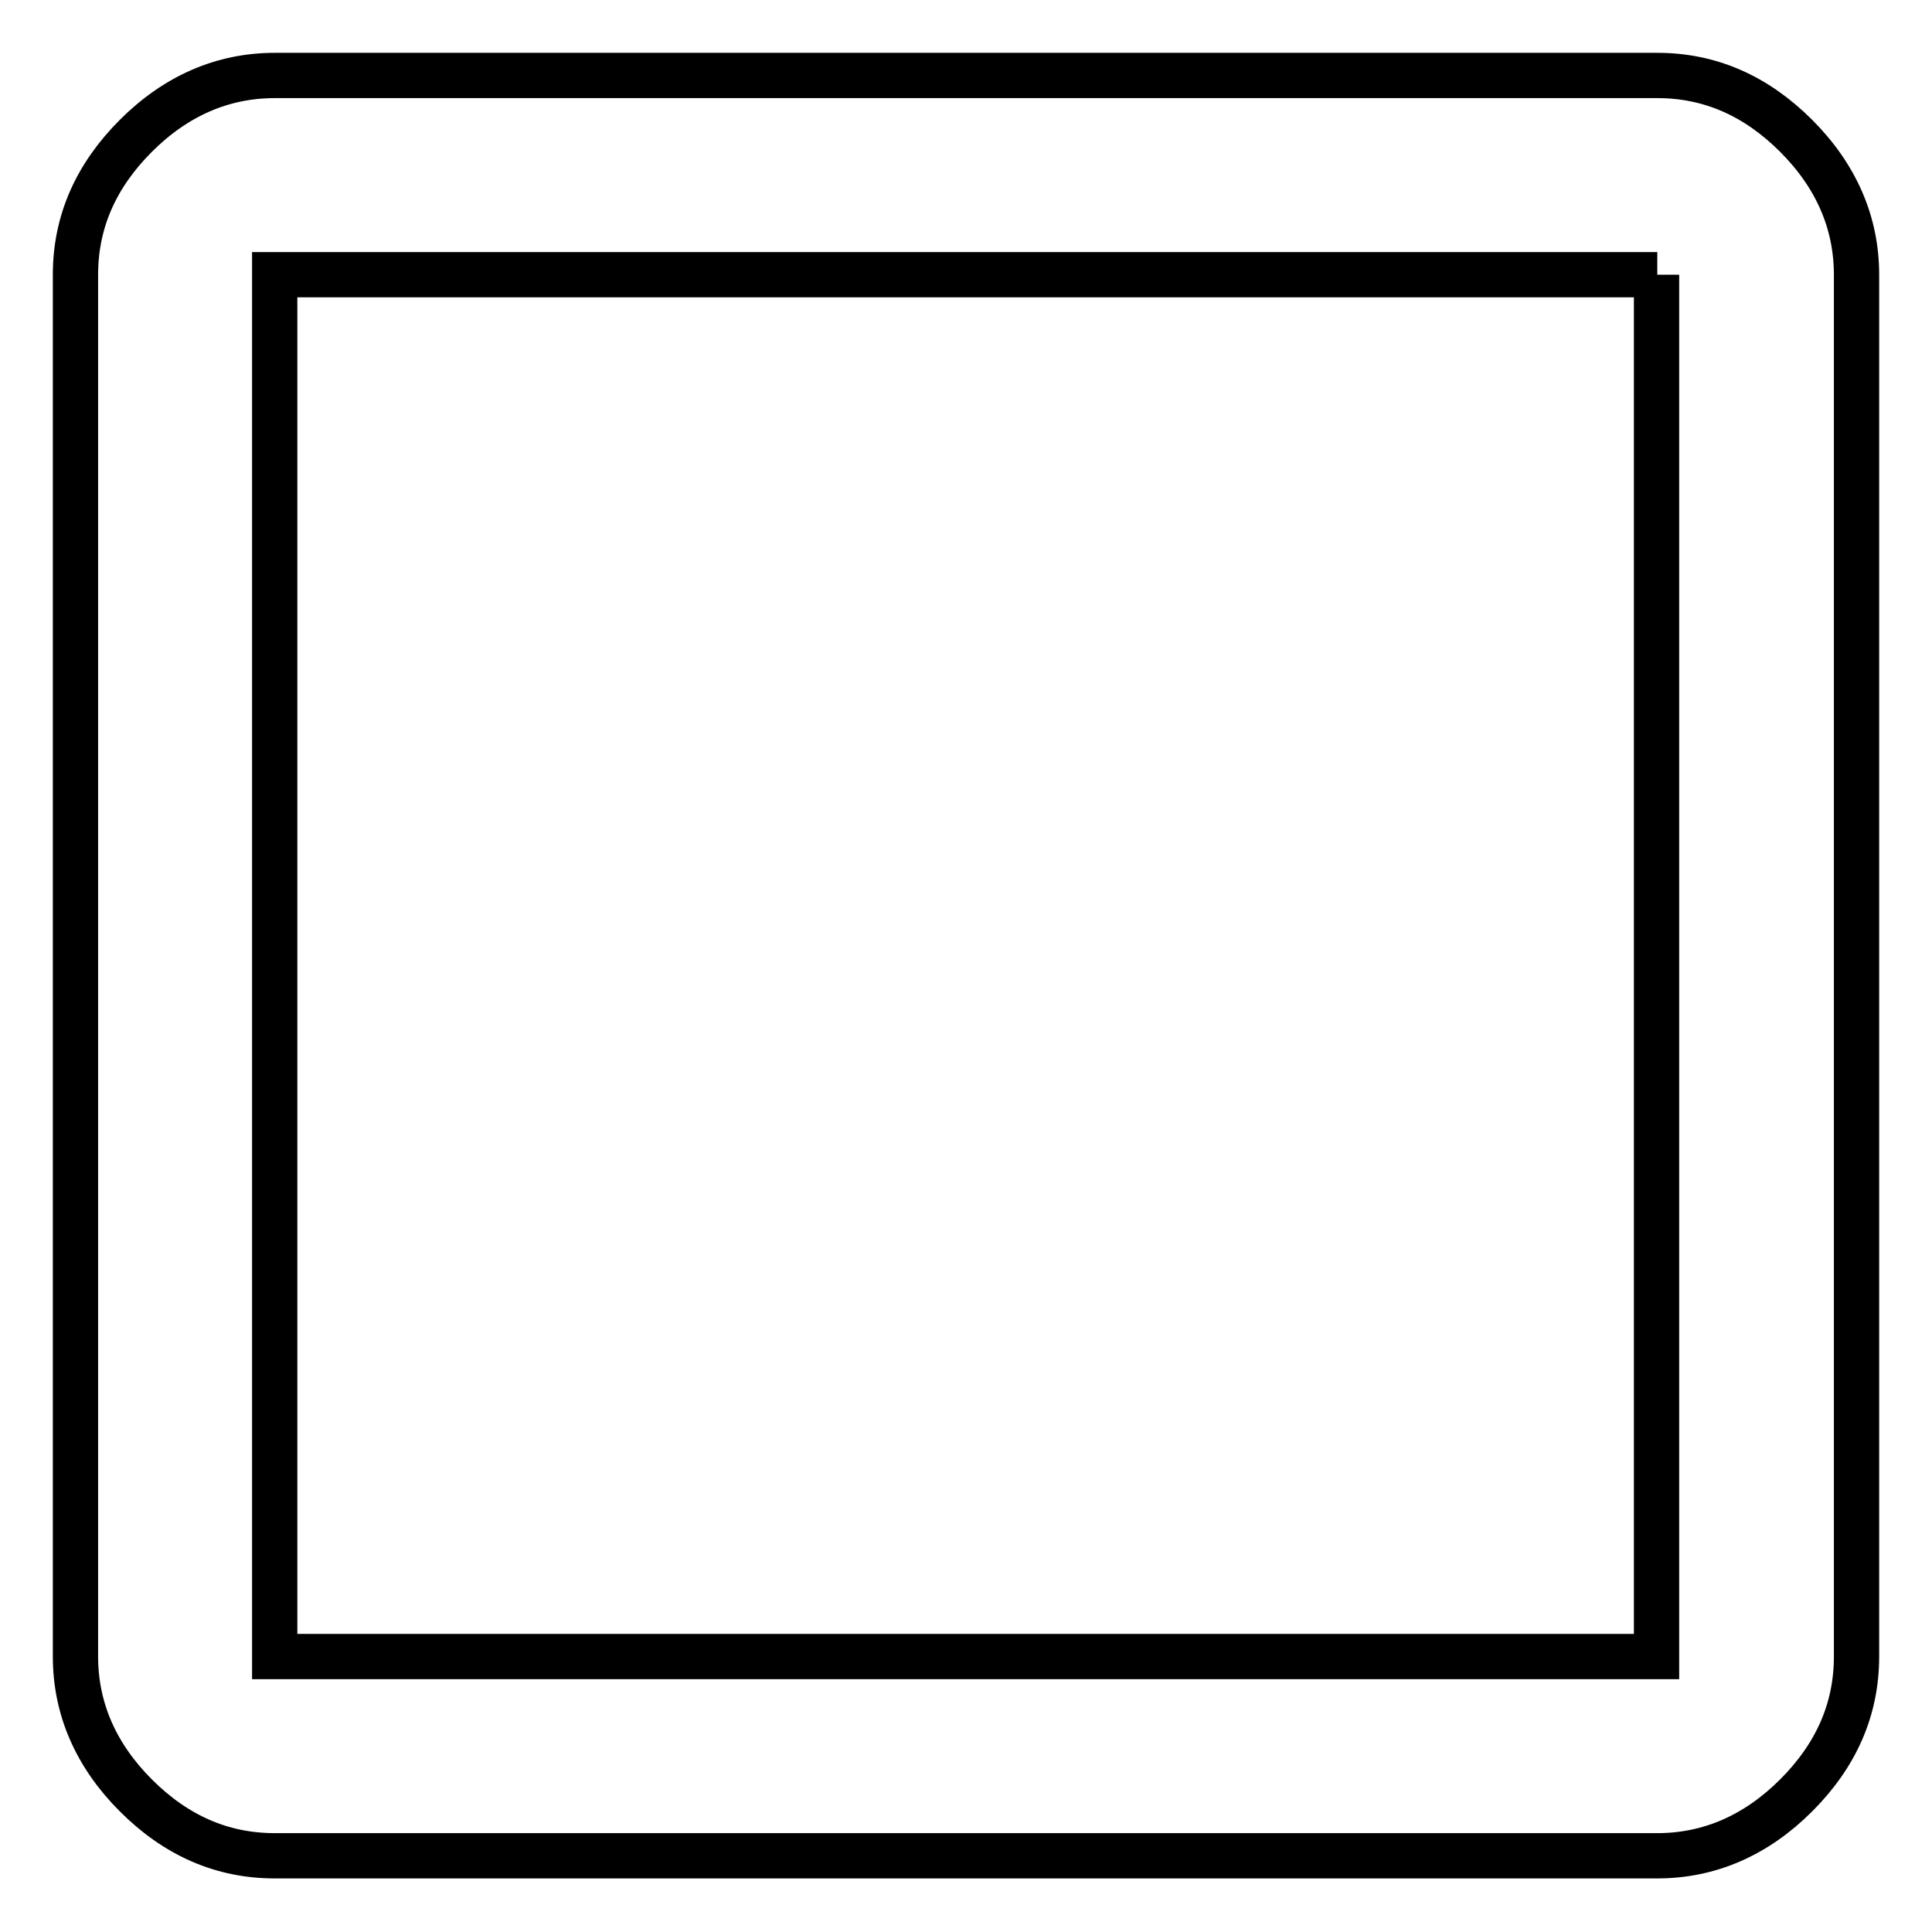 <?xml version="1.0" encoding="utf-8"?>
<!-- Svg Vector Icons : http://www.onlinewebfonts.com/icon -->
<!DOCTYPE svg PUBLIC "-//W3C//DTD SVG 1.1//EN" "http://www.w3.org/Graphics/SVG/1.1/DTD/svg11.dtd">
<svg version="1.1" xmlns="http://www.w3.org/2000/svg" xmlns:xlink="http://www.w3.org/1999/xlink" x="0px" y="0px" viewBox="0 0 256 256" enable-background="new 0 0 256 256" xml:space="preserve">
<g> <path stroke-width="6" fill-opacity="0" stroke="#000000"  d="M219.6,10c7,0,13.1,2.7,18.4,8s8,11.5,8,18.4v183.1c0,7-2.7,13.1-8,18.4s-11.5,8-18.4,8H36.4 c-7,0-13.1-2.7-18.4-8s-8-11.5-8-18.4V36.4c0-7,2.7-13.1,8-18.4s11.5-8,18.4-8H219.6z M219.6,36.4H36.4v183.1h183.1V36.4z"/></g>
</svg>